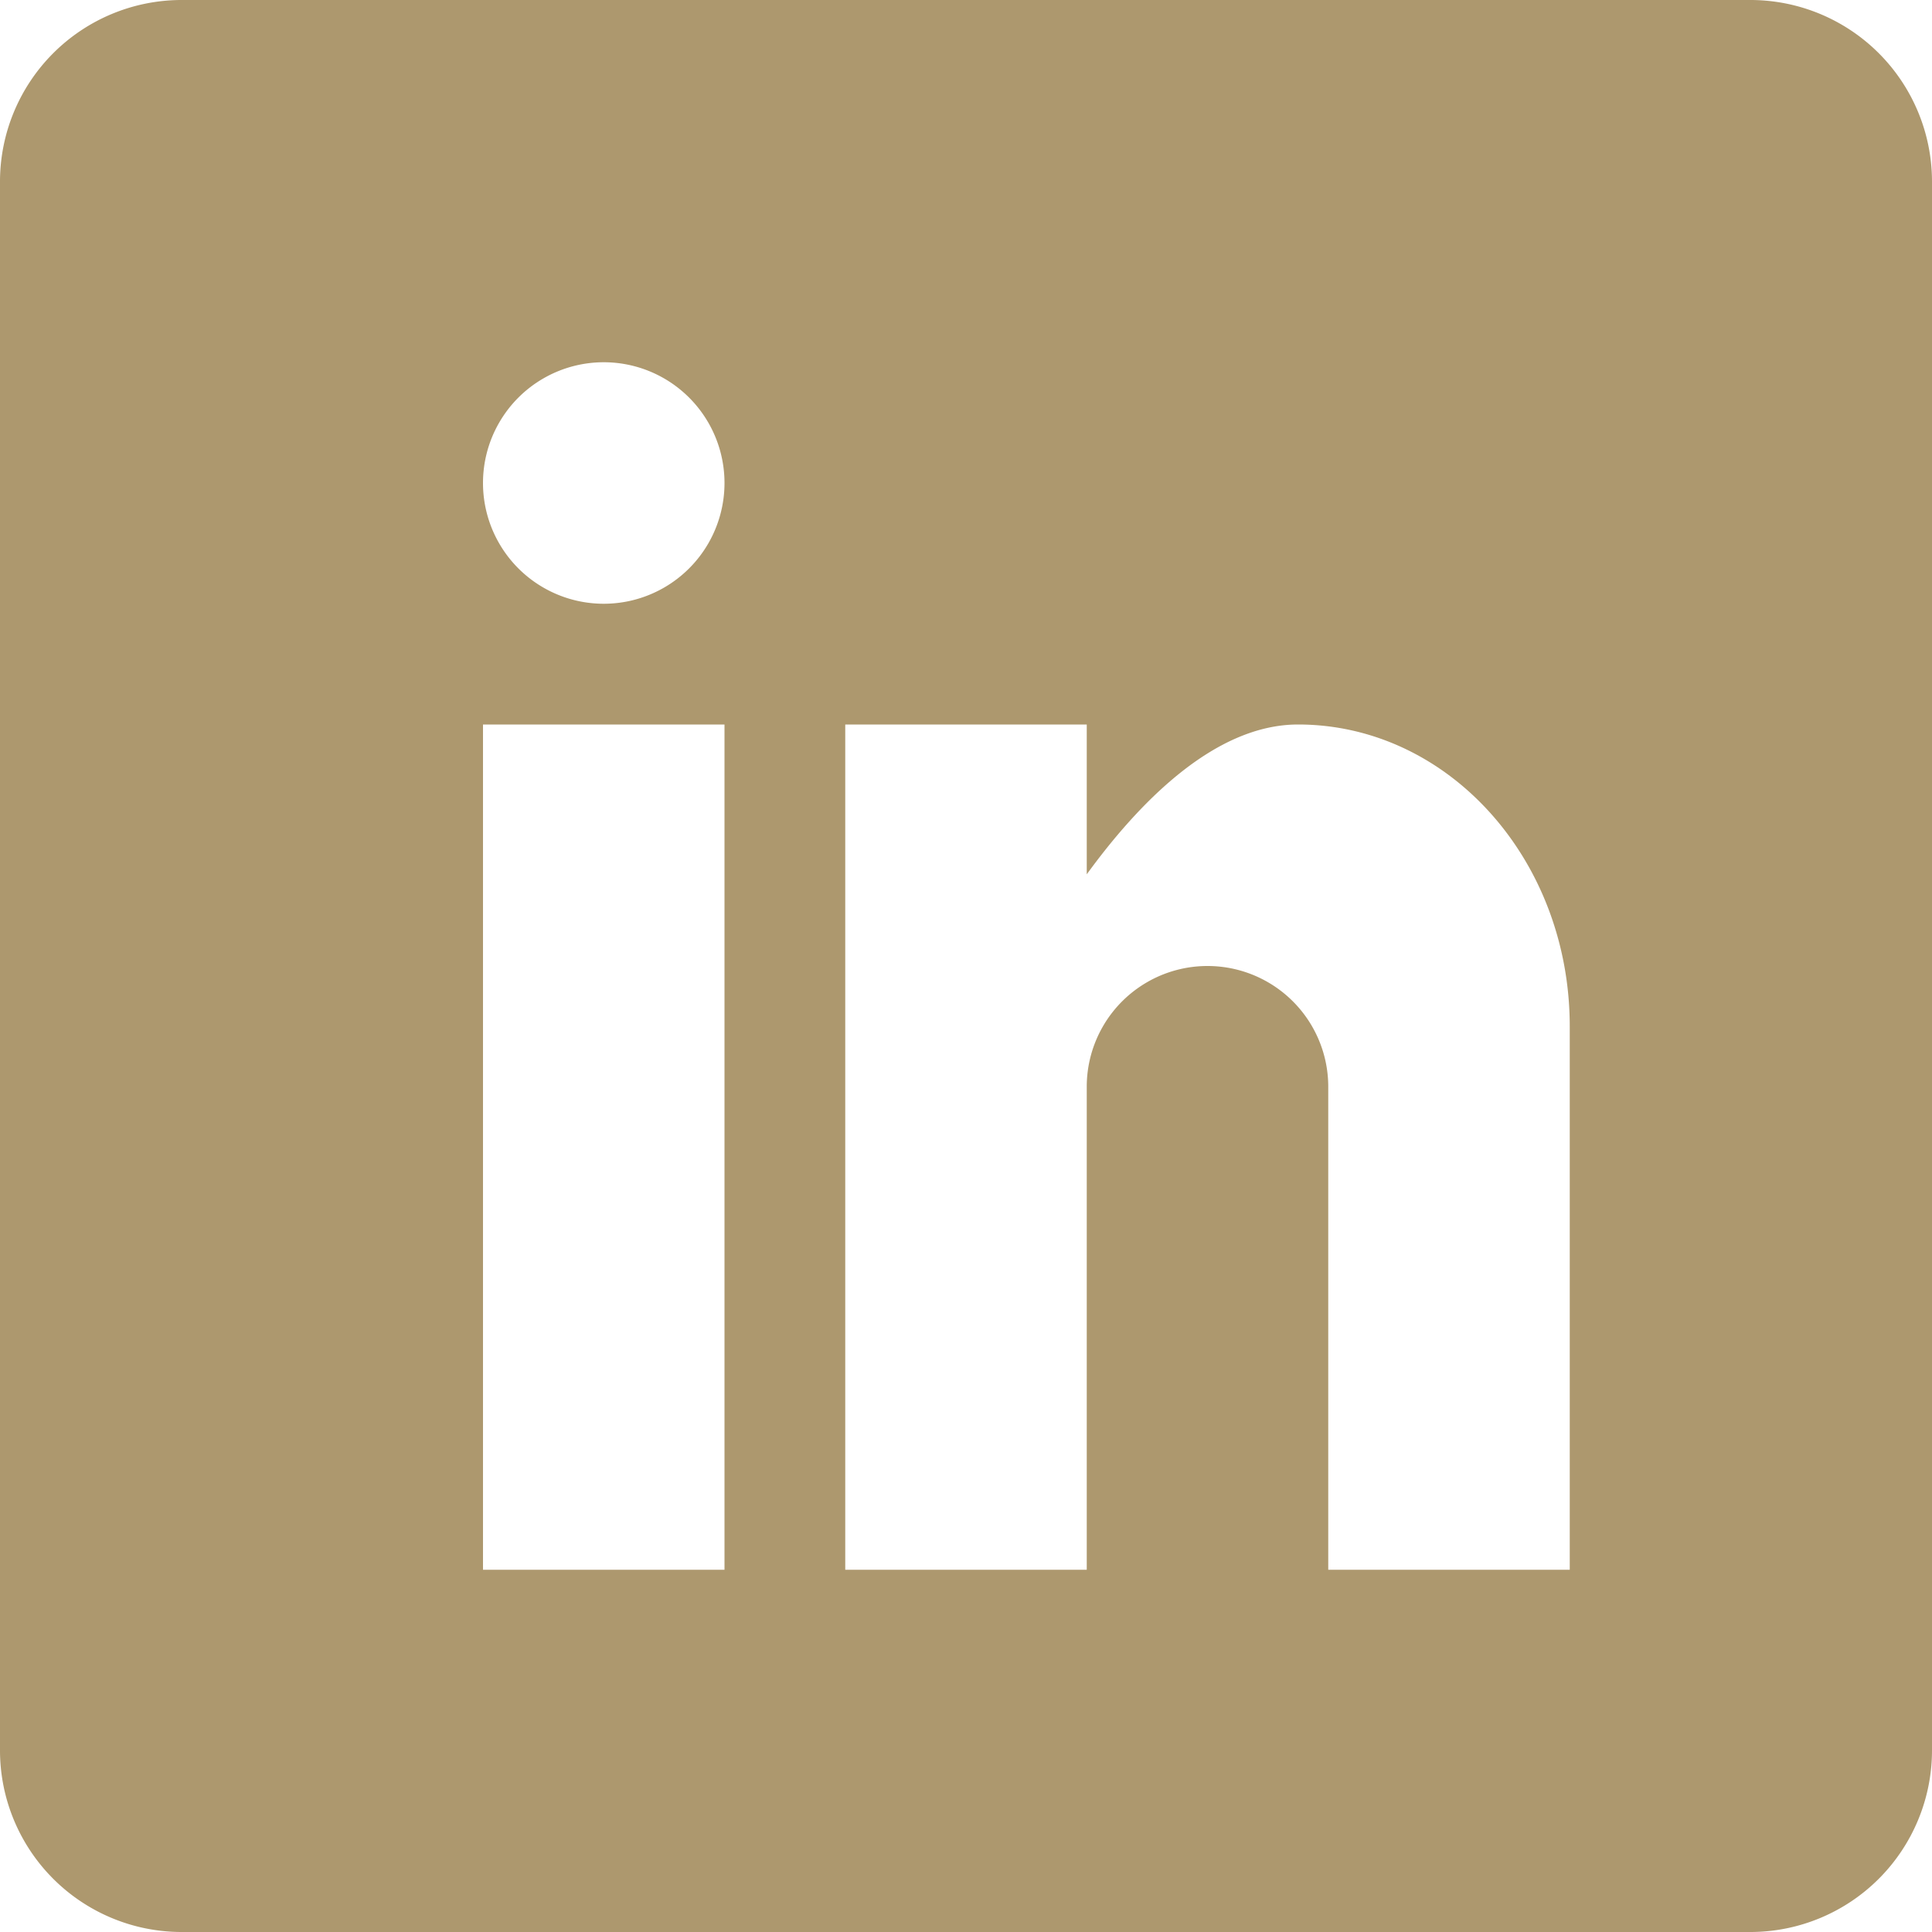 <svg width="24" height="24" xmlns="http://www.w3.org/2000/svg"><path d="M21.75 0H2.25A2.257 2.257 0 000 2.25v19.5A2.257 2.257 0 002.25 24h19.5A2.257 2.257 0 0024 21.75V2.25A2.257 2.257 0 0021.75 0zM9 19.5H6V9h3v10.5zm-1.5-12a1.5 1.5 0 110-3 1.5 1.5 0 010 3zm12 12h-3v-6a1.5 1.5 0 00-3 0v6h-3V9h3v1.861C14.118 10.012 15.066 9 16.125 9c1.866 0 3.375 1.678 3.375 3.75v6.75z" fill="#ad986e" fill-rule="nonzero"/></svg>
